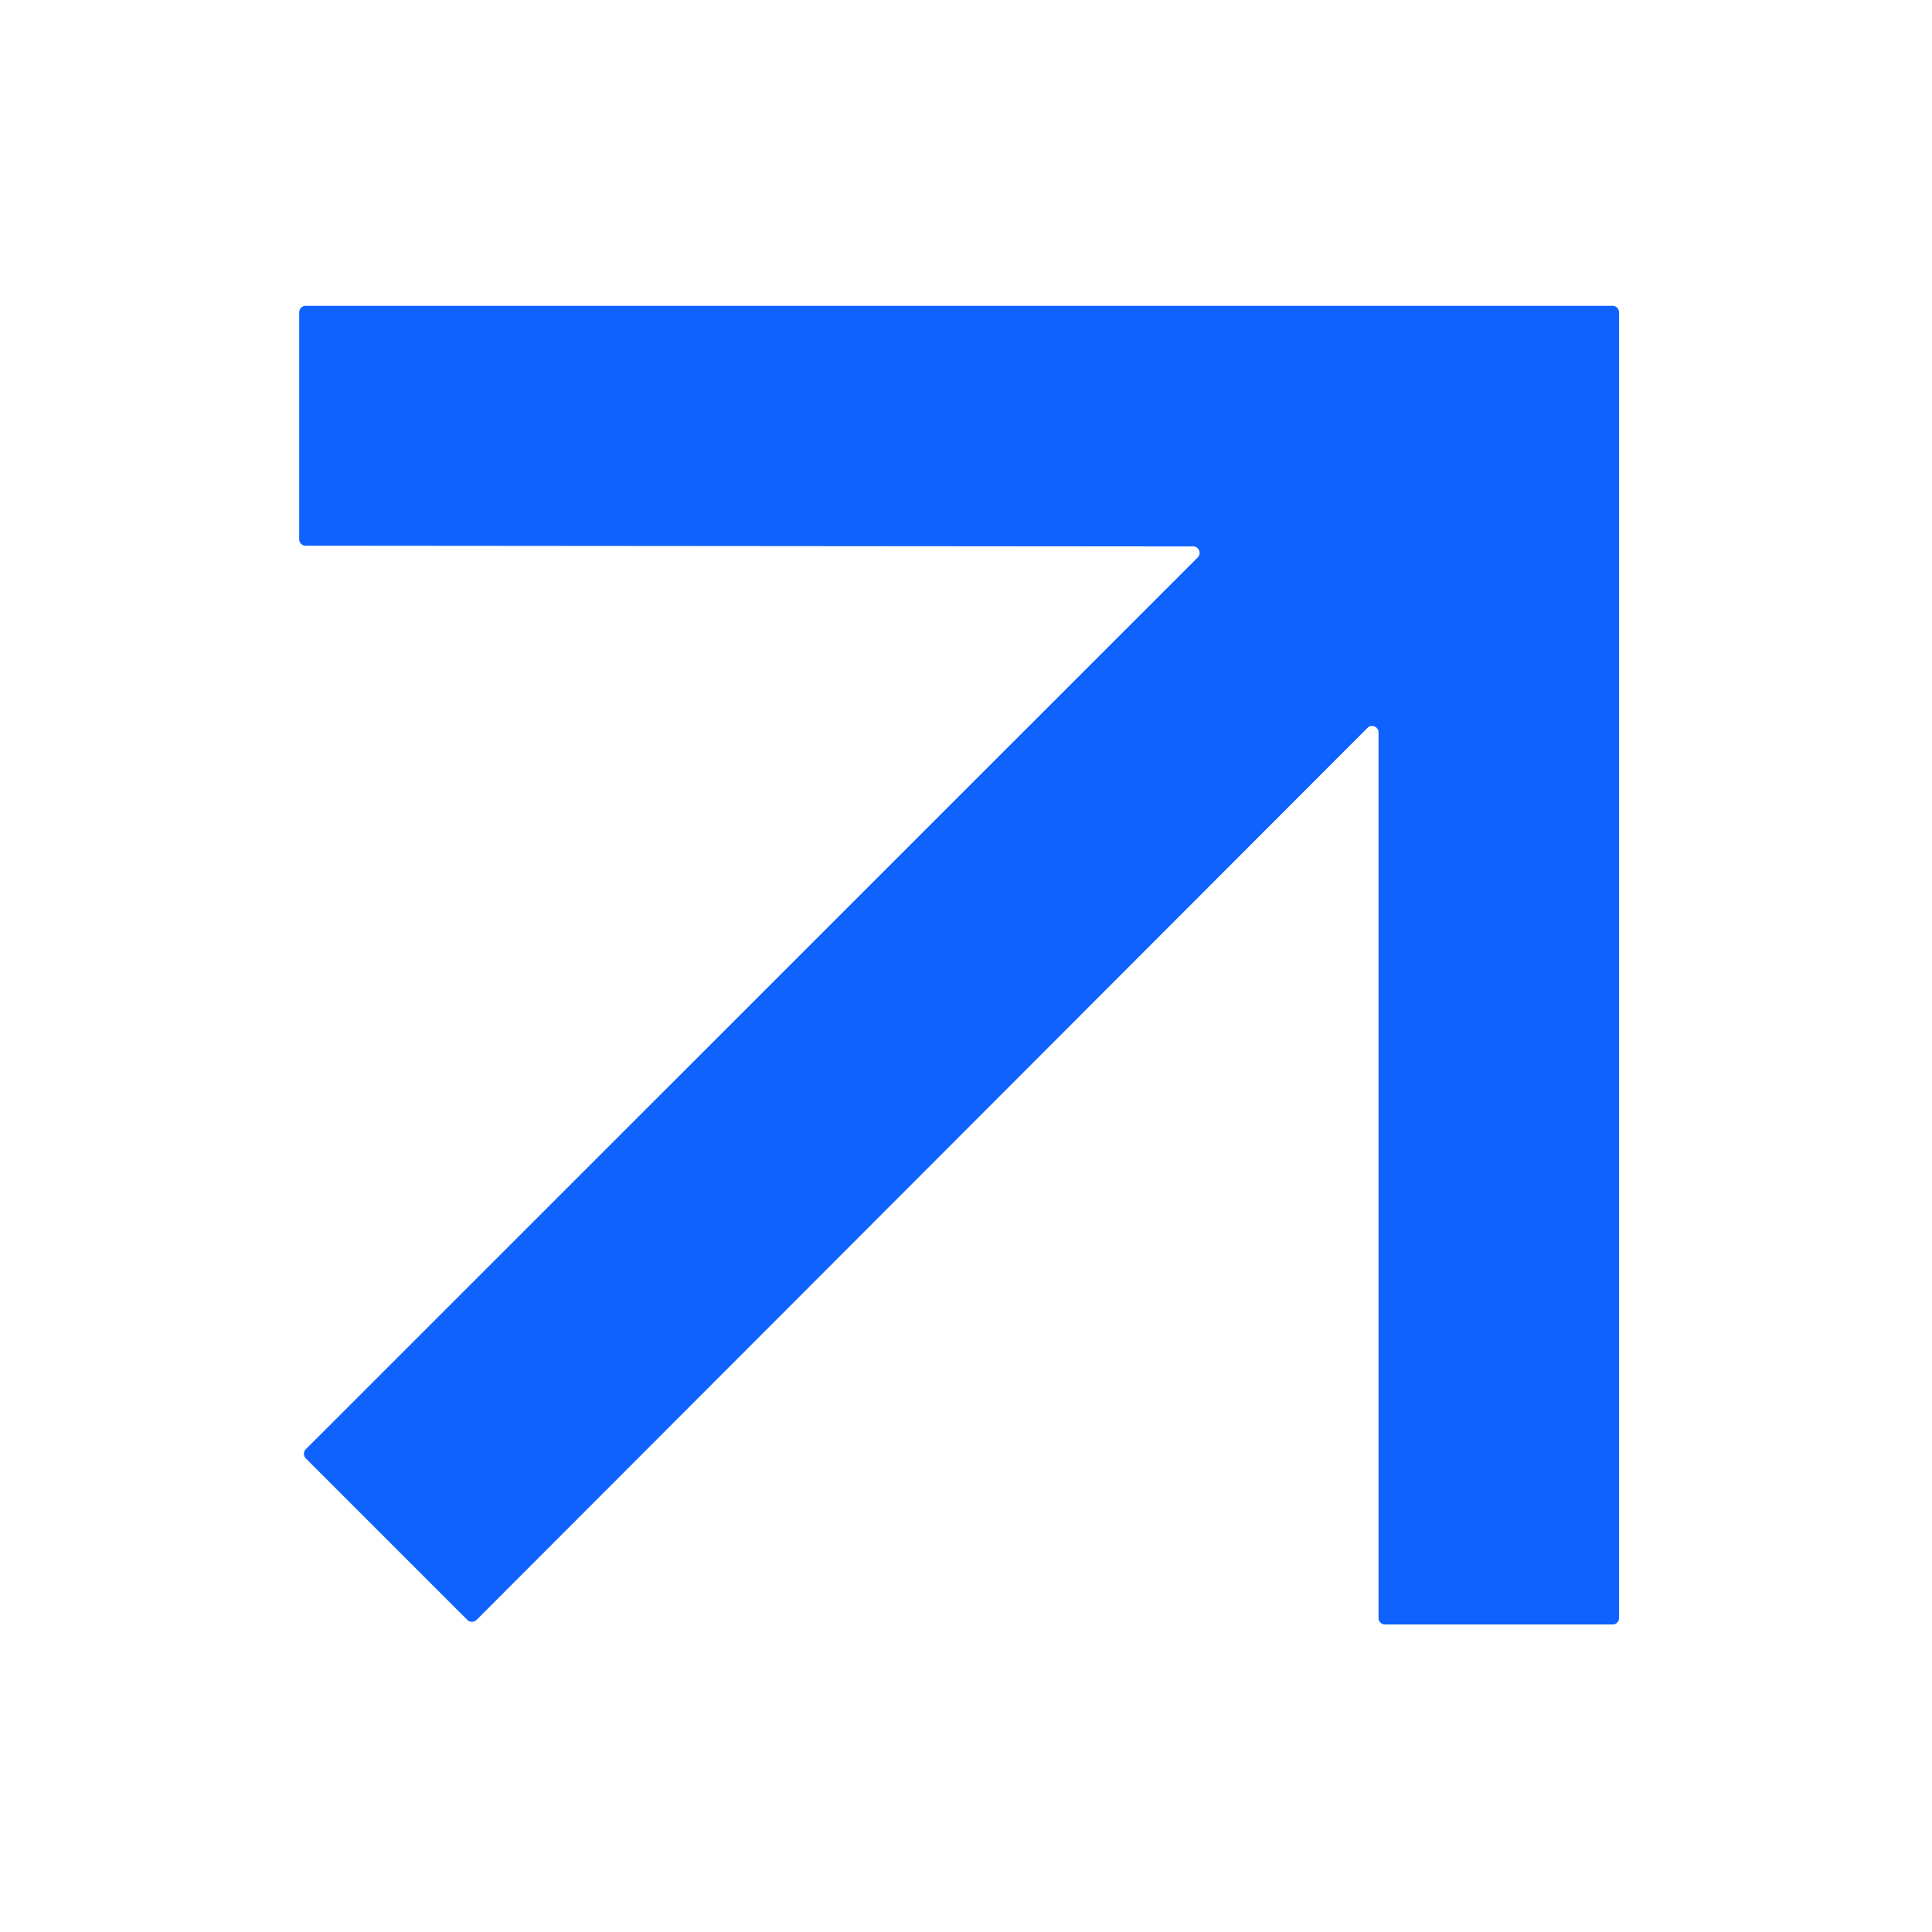 <svg xmlns="http://www.w3.org/2000/svg" viewBox="0 0 300 300"><path d="m73.99 251.55 138.36-138.53c.63-.63 1.71-.18 1.71.71v137.52c0 .55.45 1 1 1h35.34c.55 0 1-.45 1-1V48.49c0-.55-.45-1-1-1H47.46c-.55 0-1 .45-1 1v35.25c0 .55.45 1 1 1l137.81.11c.89 0 1.34 1.08.71 1.71L47.48 225.04a.996.996 0 0 0 0 1.41l25.09 25.09c.39.39 1.02.39 1.41 0Z" style="fill:#0f62fe;stroke-width:0"/></svg>